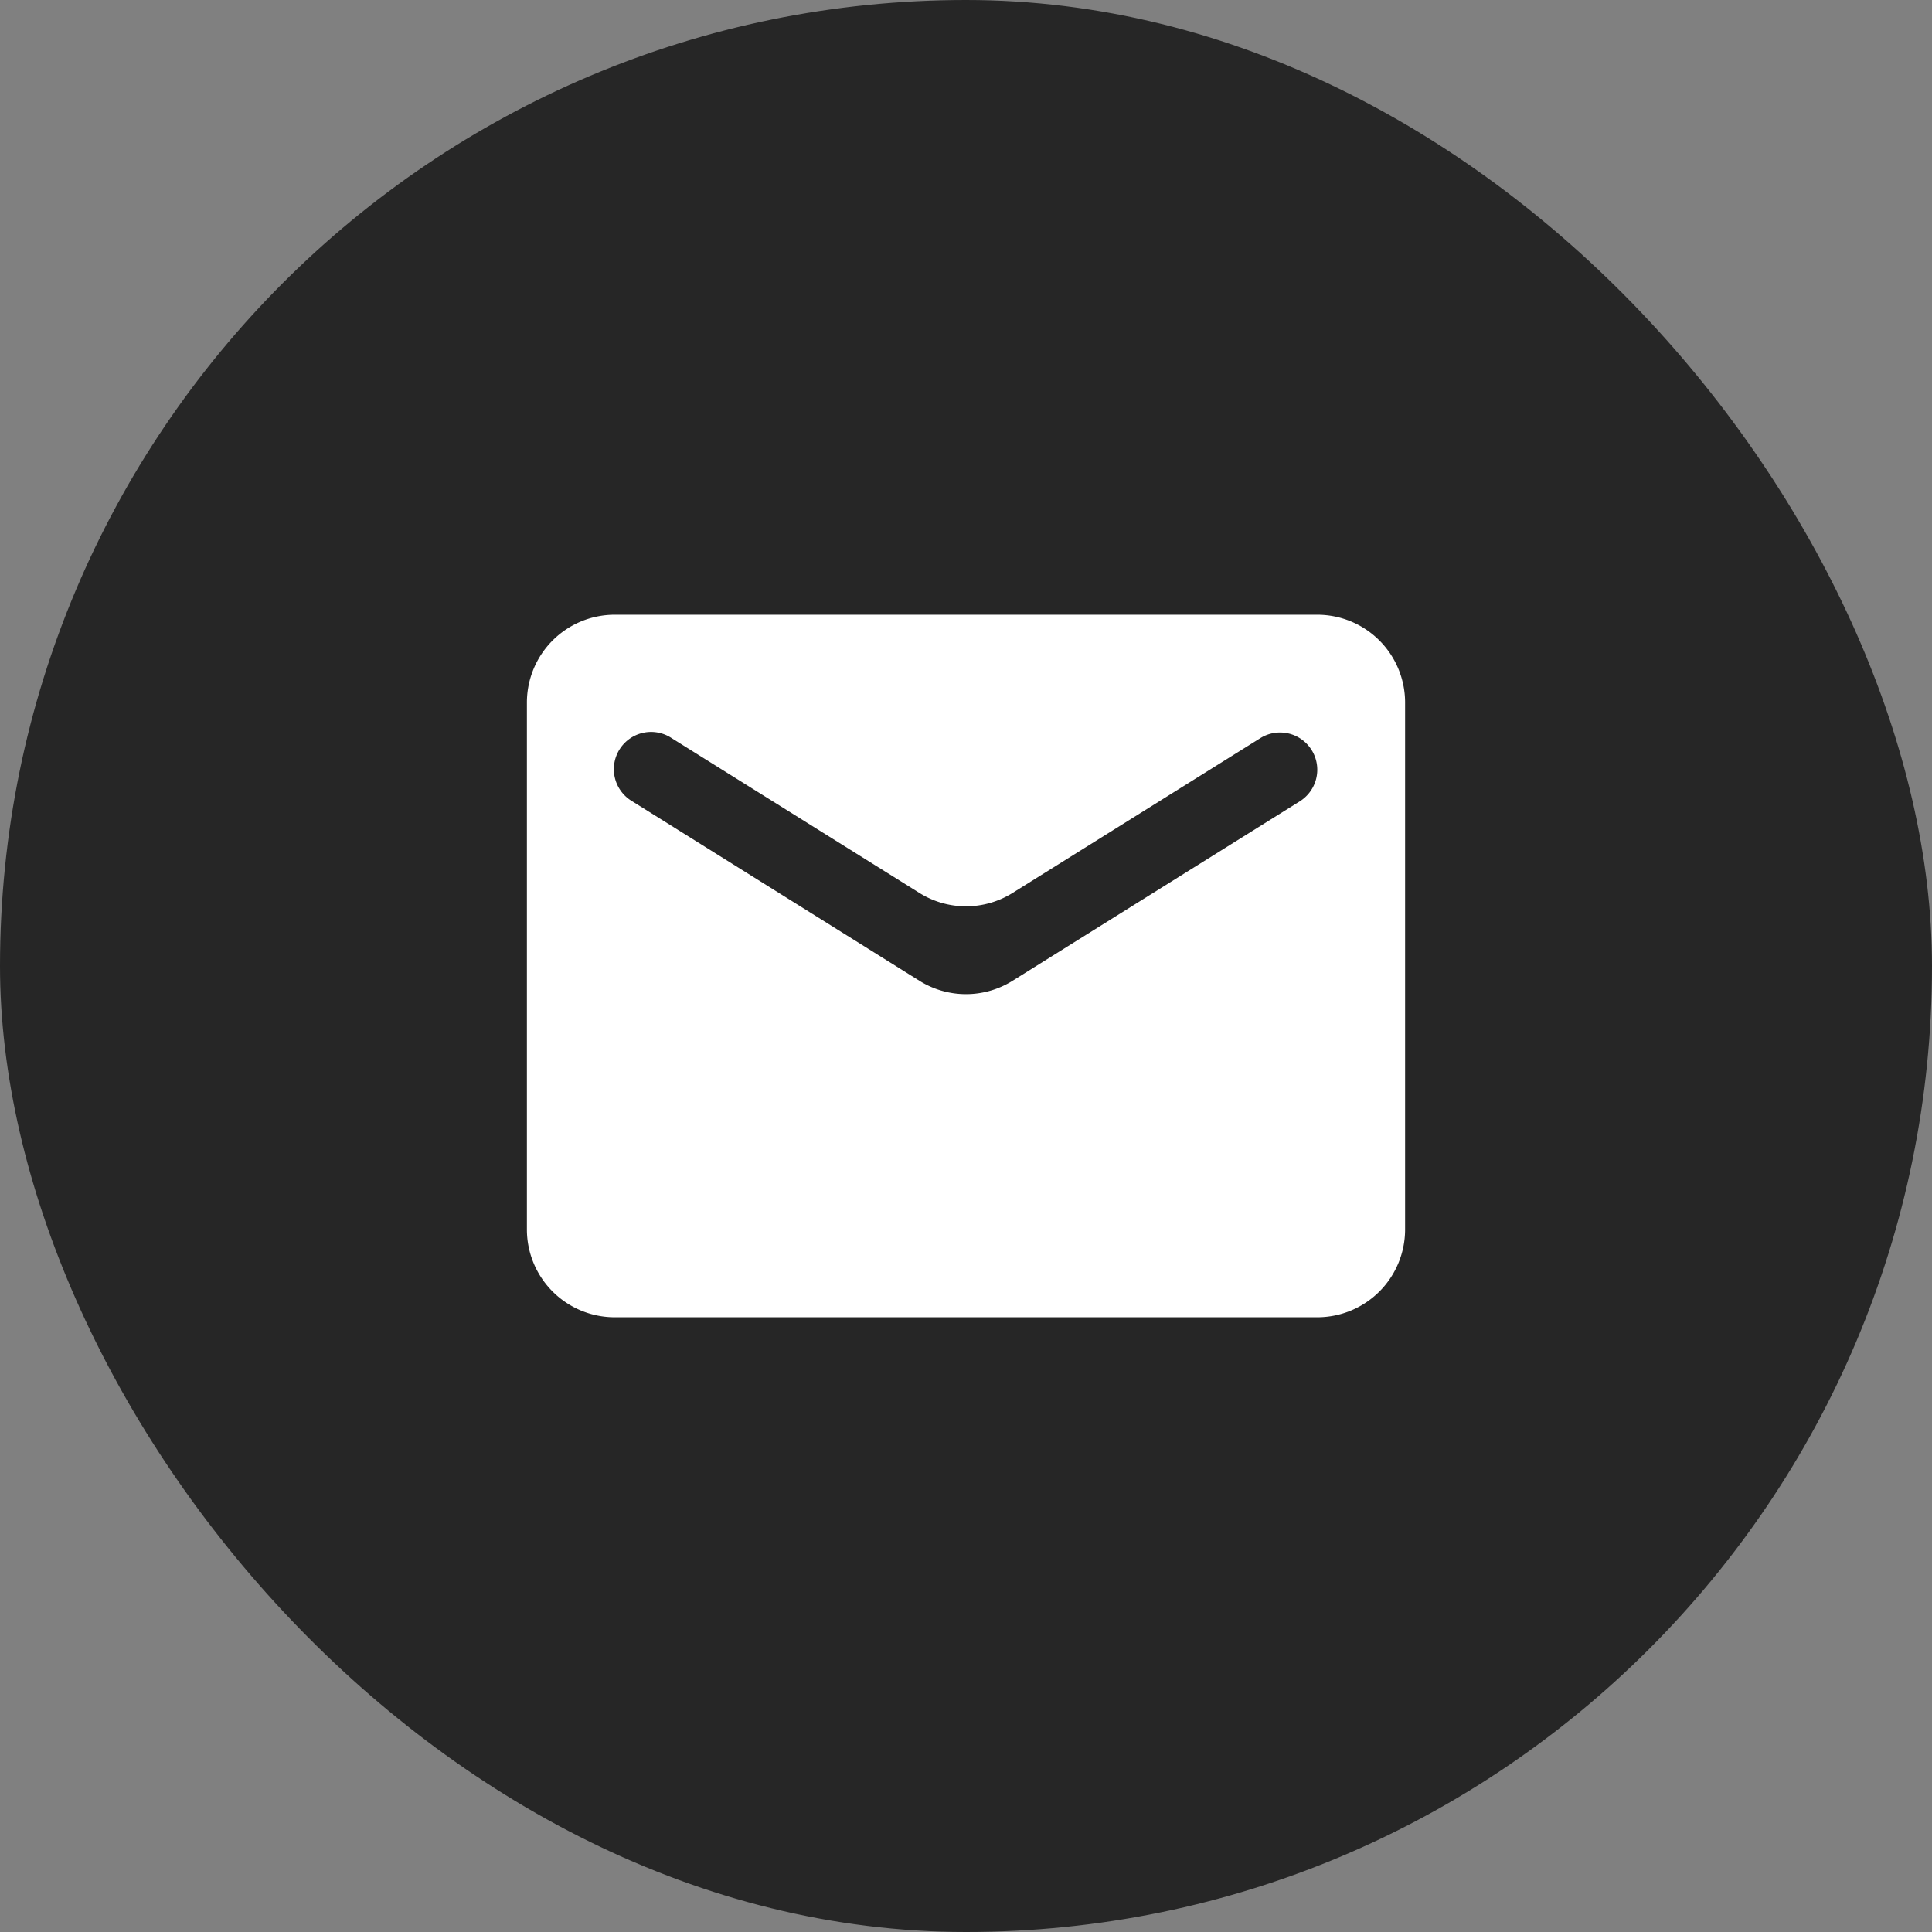 <svg width="44" height="44" fill="none" xmlns="http://www.w3.org/2000/svg"><rect width="100%" height="100%" fill="#808080" stroke="none"/><rect width="44" height="44" rx="22" fill="#262626"/><path d="M32 16a2 2 0 0 0-2-2H14a2 2 0 0 0-2 2v12a2 2 0 0 0 2 2h16a2 2 0 0 0 2-2V16Zm-2 1.53c0 .292-.15.564-.399.72l-6.541 4.087a2 2 0 0 1-2.12 0l-6.541-4.088a.848.848 0 1 1 .898-1.438l5.643 3.526a2 2 0 0 0 2.12 0l5.643-3.526A.848.848 0 0 1 30 17.53Z" fill="#fff"/></svg>
